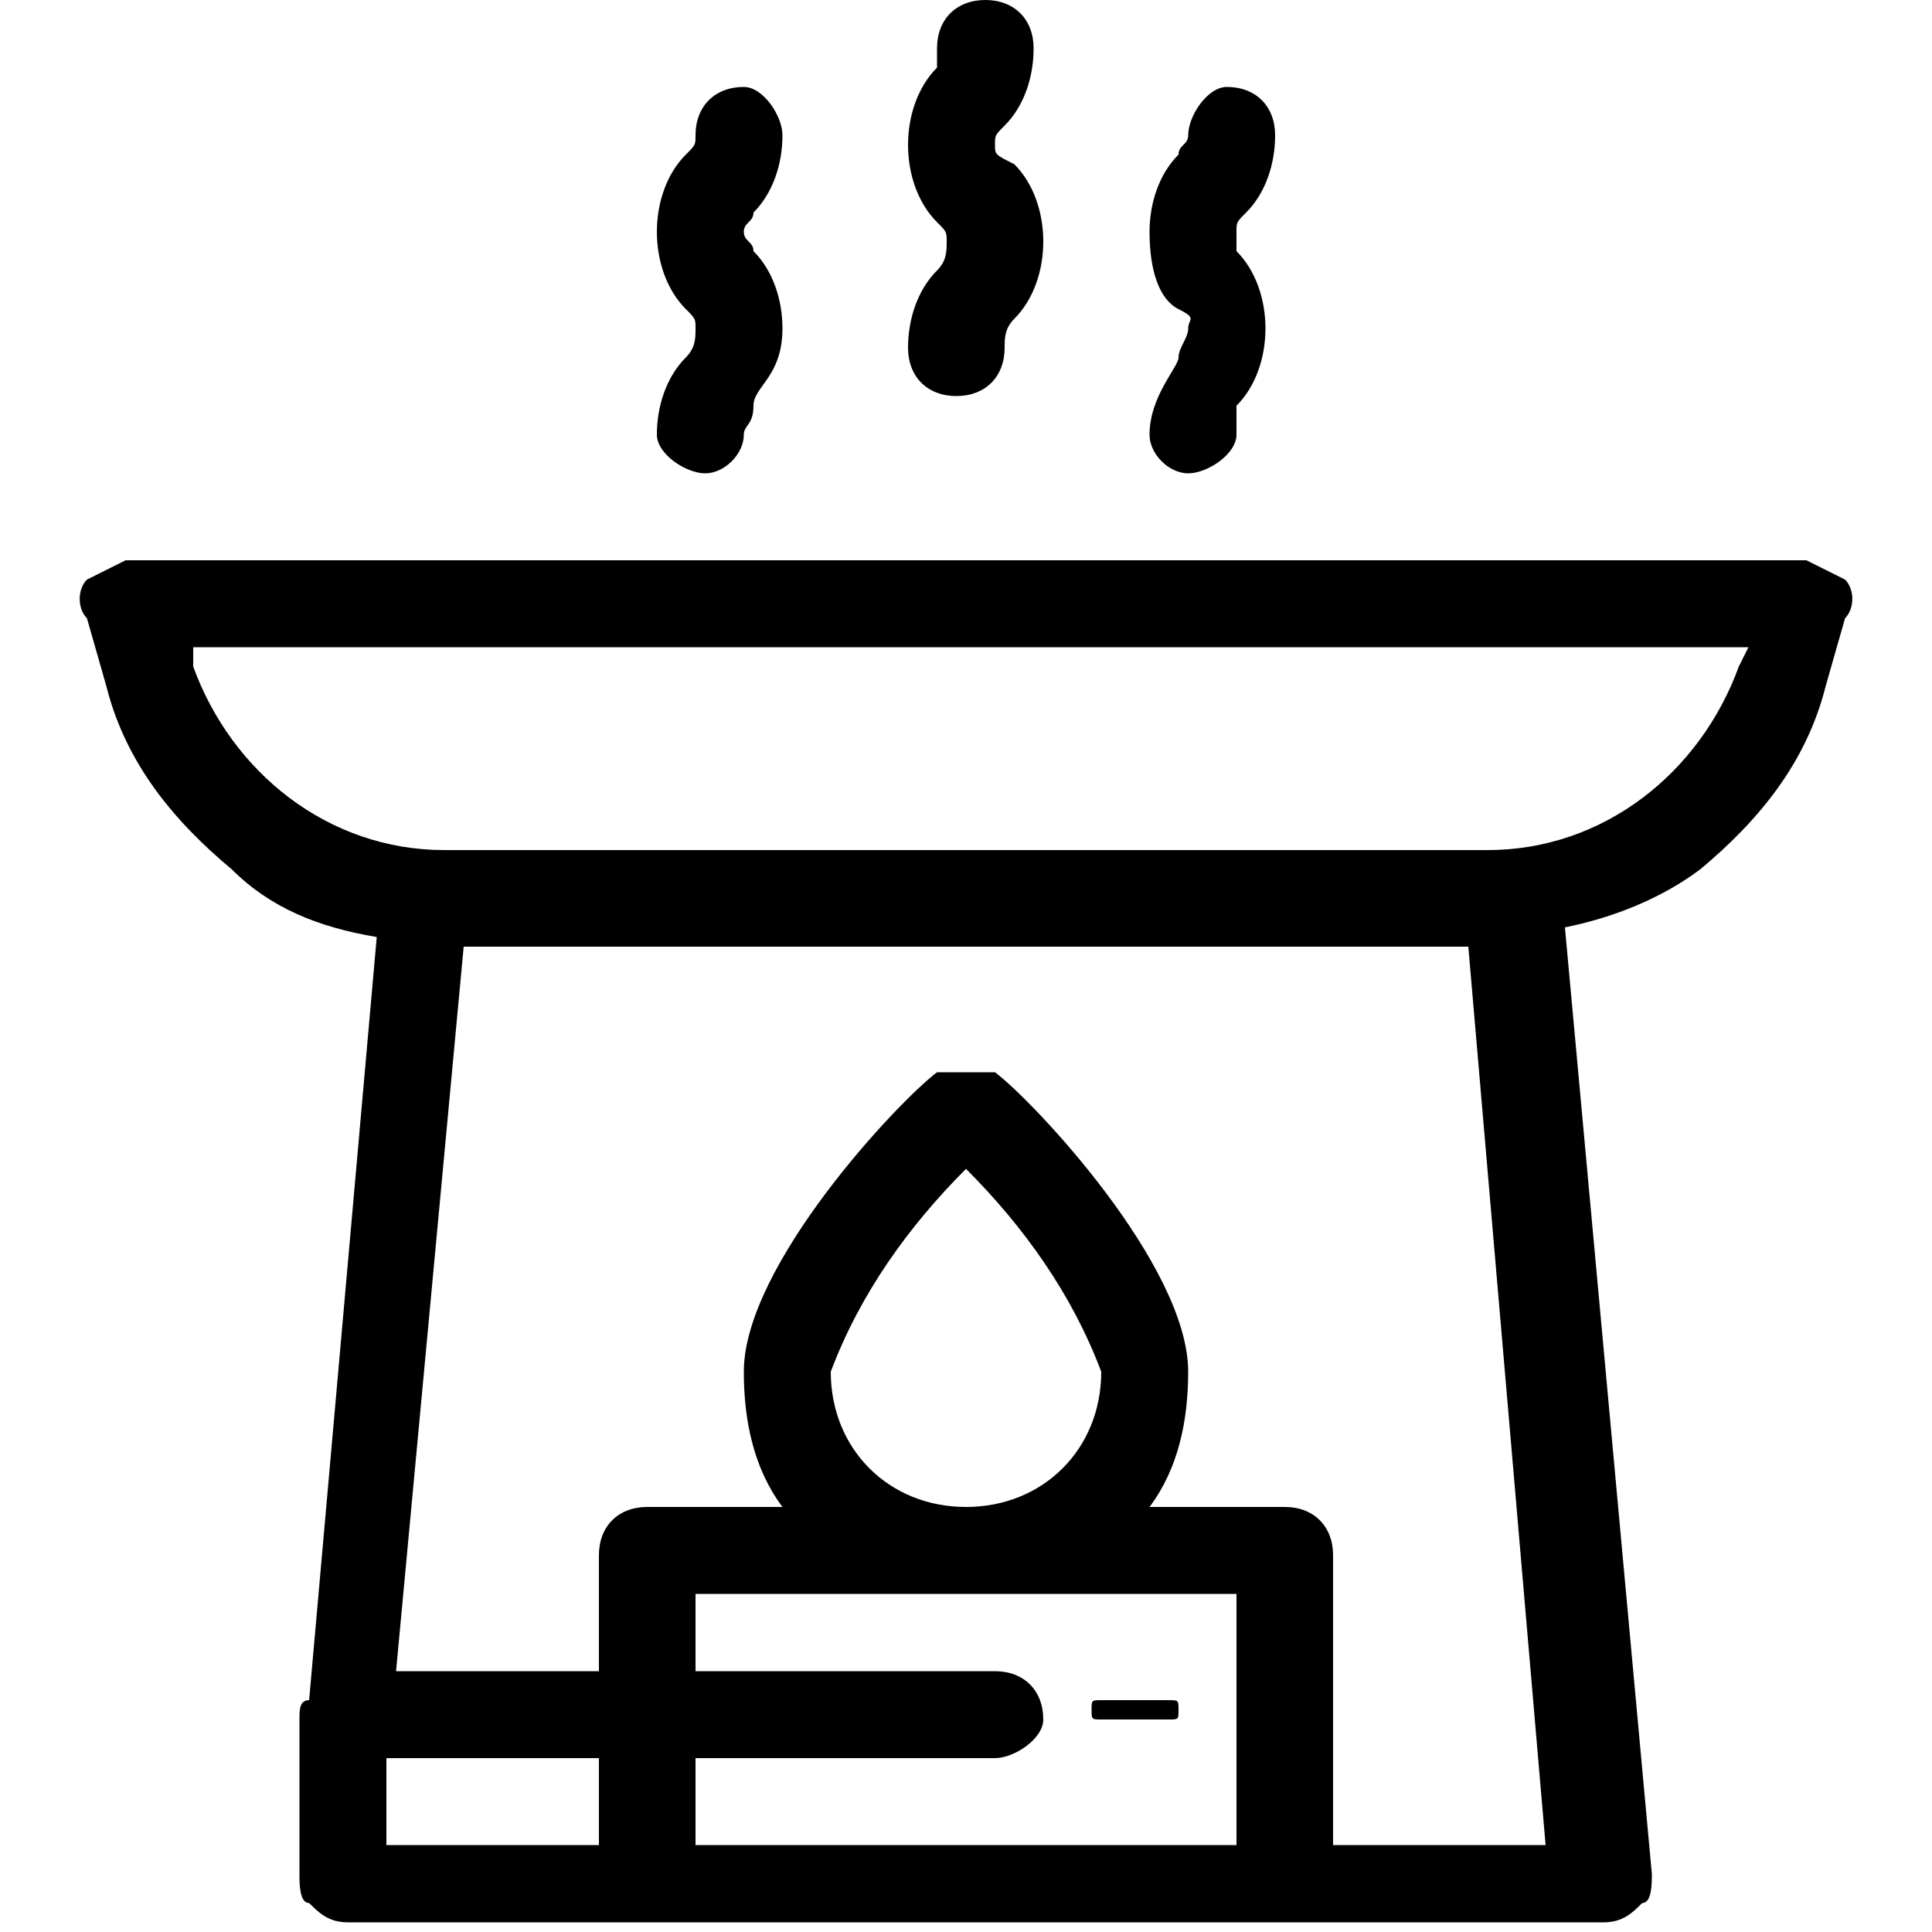 <?xml version="1.0" encoding="utf-8"?>
<!-- Generator: Adobe Illustrator 21.0.0, SVG Export Plug-In . SVG Version: 6.00 Build 0)  -->
<svg version="1.1" id="Layer_1" xmlns="http://www.w3.org/2000/svg" xmlns:xlink="http://www.w3.org/1999/xlink" x="0px" y="0px"
	 width="20px" height="20px" viewBox="0 0 20 20" style="enable-background:new 0 0 20 20;" xml:space="preserve">
<title>icons</title>
<path d="M10.3,1.5c0-0.1,0-0.1,0.1-0.2c0.2-0.2,0.3-0.5,0.3-0.8c0-0.3-0.2-0.5-0.5-0.5S9.7,0.2,9.7,0.5v0.2C9.5,0.9,9.4,1.2,9.4,1.5
	c0,0.3,0.1,0.6,0.3,0.8c0.1,0.1,0.1,0.1,0.1,0.2c0,0.1,0,0.2-0.1,0.3C9.5,3,9.4,3.3,9.4,3.6c0,0.3,0.2,0.5,0.5,0.5s0.5-0.2,0.5-0.5
	c0-0.1,0-0.2,0.1-0.3c0.2-0.2,0.3-0.5,0.3-0.8c0-0.3-0.1-0.6-0.3-0.8C10.3,1.6,10.3,1.6,10.3,1.5z"/>
<path d="M12.8,2.4c0-0.1,0-0.1,0.1-0.2c0.2-0.2,0.3-0.5,0.3-0.8c0-0.3-0.2-0.5-0.5-0.5c-0.2,0-0.4,0.3-0.4,0.5
	c0,0.1-0.1,0.1-0.1,0.2c-0.2,0.2-0.3,0.5-0.3,0.8c0,0.4,0.1,0.7,0.3,0.8s0.1,0.1,0.1,0.2s-0.1,0.2-0.1,0.3s-0.3,0.4-0.3,0.8
	c0,0.2,0.2,0.4,0.4,0.4c0.2,0,0.5-0.2,0.5-0.4V4.2C13,4,13.1,3.7,13.1,3.4c0-0.3-0.1-0.6-0.3-0.8C12.8,2.5,12.8,2.5,12.8,2.4z"/>
<path d="M7.7,2.4c0-0.1,0.1-0.1,0.1-0.2C8,2,8.1,1.7,8.1,1.4c0-0.2-0.2-0.5-0.4-0.5c-0.3,0-0.5,0.2-0.5,0.5c0,0.1,0,0.1-0.1,0.2
	C6.9,1.8,6.8,2.1,6.8,2.4c0,0.3,0.1,0.6,0.3,0.8c0.1,0.1,0.1,0.1,0.1,0.2c0,0.1,0,0.2-0.1,0.3C6.9,3.9,6.8,4.2,6.8,4.5
	c0,0.2,0.3,0.4,0.5,0.4c0.2,0,0.4-0.2,0.4-0.4l0,0c0-0.1,0.1-0.1,0.1-0.3s0.3-0.3,0.3-0.8c0-0.3-0.1-0.6-0.3-0.8
	C7.8,2.5,7.7,2.5,7.7,2.4z"/>
<path d="M19.1,6l-0.4-0.2H1.3L0.9,6c-0.1,0.1-0.1,0.3,0,0.4l0.2,0.7C1.3,7.9,1.8,8.5,2.4,9c0.4,0.4,0.9,0.6,1.5,0.7l-0.7,7.9
	c-0.1,0-0.1,0.1-0.1,0.2l0,0v1.6c0,0.1,0,0.3,0.1,0.3c0.1,0.1,0.2,0.2,0.4,0.2h13c0.2,0,0.3-0.1,0.4-0.2c0.1,0,0.1-0.2,0.1-0.3
	l-0.9-9.8c0.5-0.1,1-0.3,1.4-0.6c0.6-0.5,1.1-1.1,1.3-1.9l0.2-0.7C19.2,6.3,19.2,6.1,19.1,6z M6.2,19.1H4v-0.9h2.2V19.1z M12.8,19.1
	H7.2v-0.9h3.1c0.2,0,0.5-0.2,0.5-0.4c0-0.3-0.2-0.5-0.5-0.5H7.2v-0.8h5.6V19.1z M8.6,14.2c0.3-0.8,0.8-1.5,1.4-2.1
	c0.6,0.6,1.1,1.3,1.4,2.1c0,0.8-0.6,1.4-1.4,1.4C9.2,15.6,8.6,15,8.6,14.2z M13.8,19.1v-3c0-0.3-0.2-0.5-0.5-0.5h-1.4
	c0.3-0.4,0.4-0.9,0.4-1.4c0-1.1-1.6-2.8-2-3.1H9.7c-0.4,0.3-2,2-2,3.1c0,0.5,0.1,1,0.4,1.4H6.7c-0.3,0-0.5,0.2-0.5,0.5v1.2H4.1
	l0.7-7.5h10.4l0.8,9.3L13.8,19.1z M18,6.9c-0.4,1.1-1.4,1.9-2.6,1.9H4.6C3.4,8.8,2.4,8,2,6.9V6.7h16.1L18,6.9z"/>
<path d="M12.2,17.7L12.2,17.7c0-0.1,0-0.1-0.1-0.1h0h-0.7c-0.1,0-0.1,0-0.1,0.1l0,0l0,0c0,0.1,0,0.1,0.1,0.1h0.7
	C12.2,17.8,12.2,17.8,12.2,17.7L12.2,17.7z"/>
</svg>
